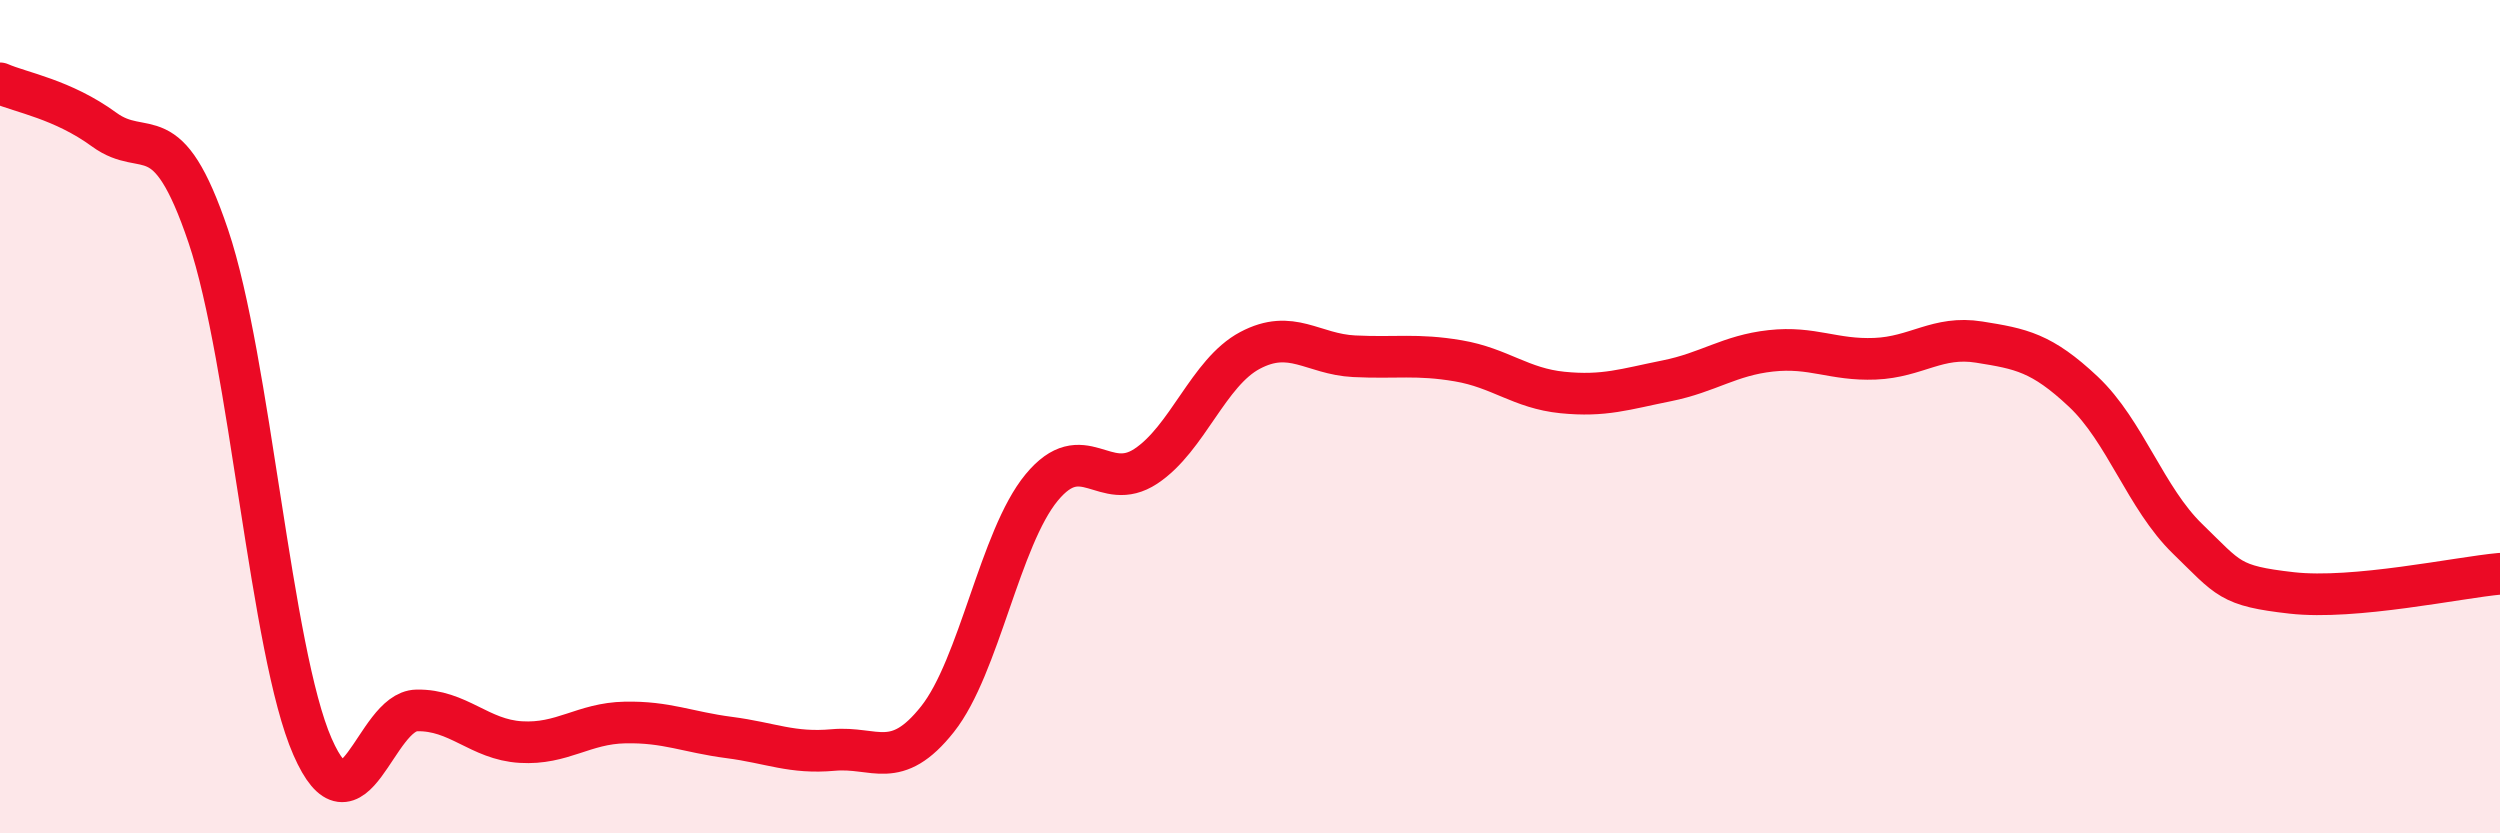 
    <svg width="60" height="20" viewBox="0 0 60 20" xmlns="http://www.w3.org/2000/svg">
      <path
        d="M 0,2 C 0.5,2.22 1.5,2.38 2.5,3.11 C 3.5,3.84 4,2.71 5,5.67 C 6,8.63 6.5,15.64 7.5,17.92 C 8.5,20.2 9,17.07 10,17.05 C 11,17.03 11.5,17.75 12.5,17.81 C 13.5,17.87 14,17.36 15,17.34 C 16,17.32 16.5,17.57 17.5,17.7 C 18.5,17.83 19,18.09 20,18 C 21,17.91 21.5,18.52 22.5,17.26 C 23.5,16 24,12.91 25,11.7 C 26,10.49 26.5,11.85 27.5,11.19 C 28.5,10.53 29,8.94 30,8.41 C 31,7.88 31.5,8.5 32.5,8.55 C 33.5,8.6 34,8.49 35,8.66 C 36,8.83 36.5,9.32 37.5,9.42 C 38.5,9.52 39,9.34 40,9.14 C 41,8.94 41.5,8.53 42.5,8.42 C 43.5,8.31 44,8.65 45,8.61 C 46,8.57 46.5,8.05 47.5,8.21 C 48.5,8.37 49,8.46 50,9.4 C 51,10.34 51.5,11.96 52.5,12.93 C 53.5,13.9 53.5,14.06 55,14.23 C 56.5,14.4 59,13.86 60,13.77L60 20L0 20Z"
        fill="#EB0A25"
        opacity="0.1"
        stroke-linecap="round"
        stroke-linejoin="round"
      />
      <path
        d="M 0,2 C 0.5,2.22 1.5,2.38 2.5,3.11 C 3.5,3.84 4,2.71 5,5.67 C 6,8.63 6.5,15.64 7.5,17.92 C 8.5,20.2 9,17.07 10,17.05 C 11,17.03 11.5,17.75 12.5,17.81 C 13.5,17.87 14,17.36 15,17.34 C 16,17.32 16.5,17.57 17.5,17.7 C 18.5,17.83 19,18.09 20,18 C 21,17.91 21.5,18.52 22.5,17.26 C 23.5,16 24,12.91 25,11.7 C 26,10.49 26.5,11.85 27.5,11.19 C 28.5,10.53 29,8.94 30,8.41 C 31,7.88 31.5,8.5 32.5,8.55 C 33.5,8.6 34,8.49 35,8.66 C 36,8.83 36.5,9.32 37.5,9.42 C 38.5,9.52 39,9.34 40,9.14 C 41,8.94 41.5,8.53 42.5,8.42 C 43.5,8.31 44,8.65 45,8.61 C 46,8.57 46.5,8.05 47.5,8.21 C 48.5,8.37 49,8.46 50,9.4 C 51,10.34 51.5,11.96 52.5,12.93 C 53.5,13.9 53.5,14.06 55,14.23 C 56.5,14.4 59,13.86 60,13.77"
        stroke="#EB0A25"
        stroke-width="1"
        fill="none"
        stroke-linecap="round"
        stroke-linejoin="round"
      />
    </svg>
  